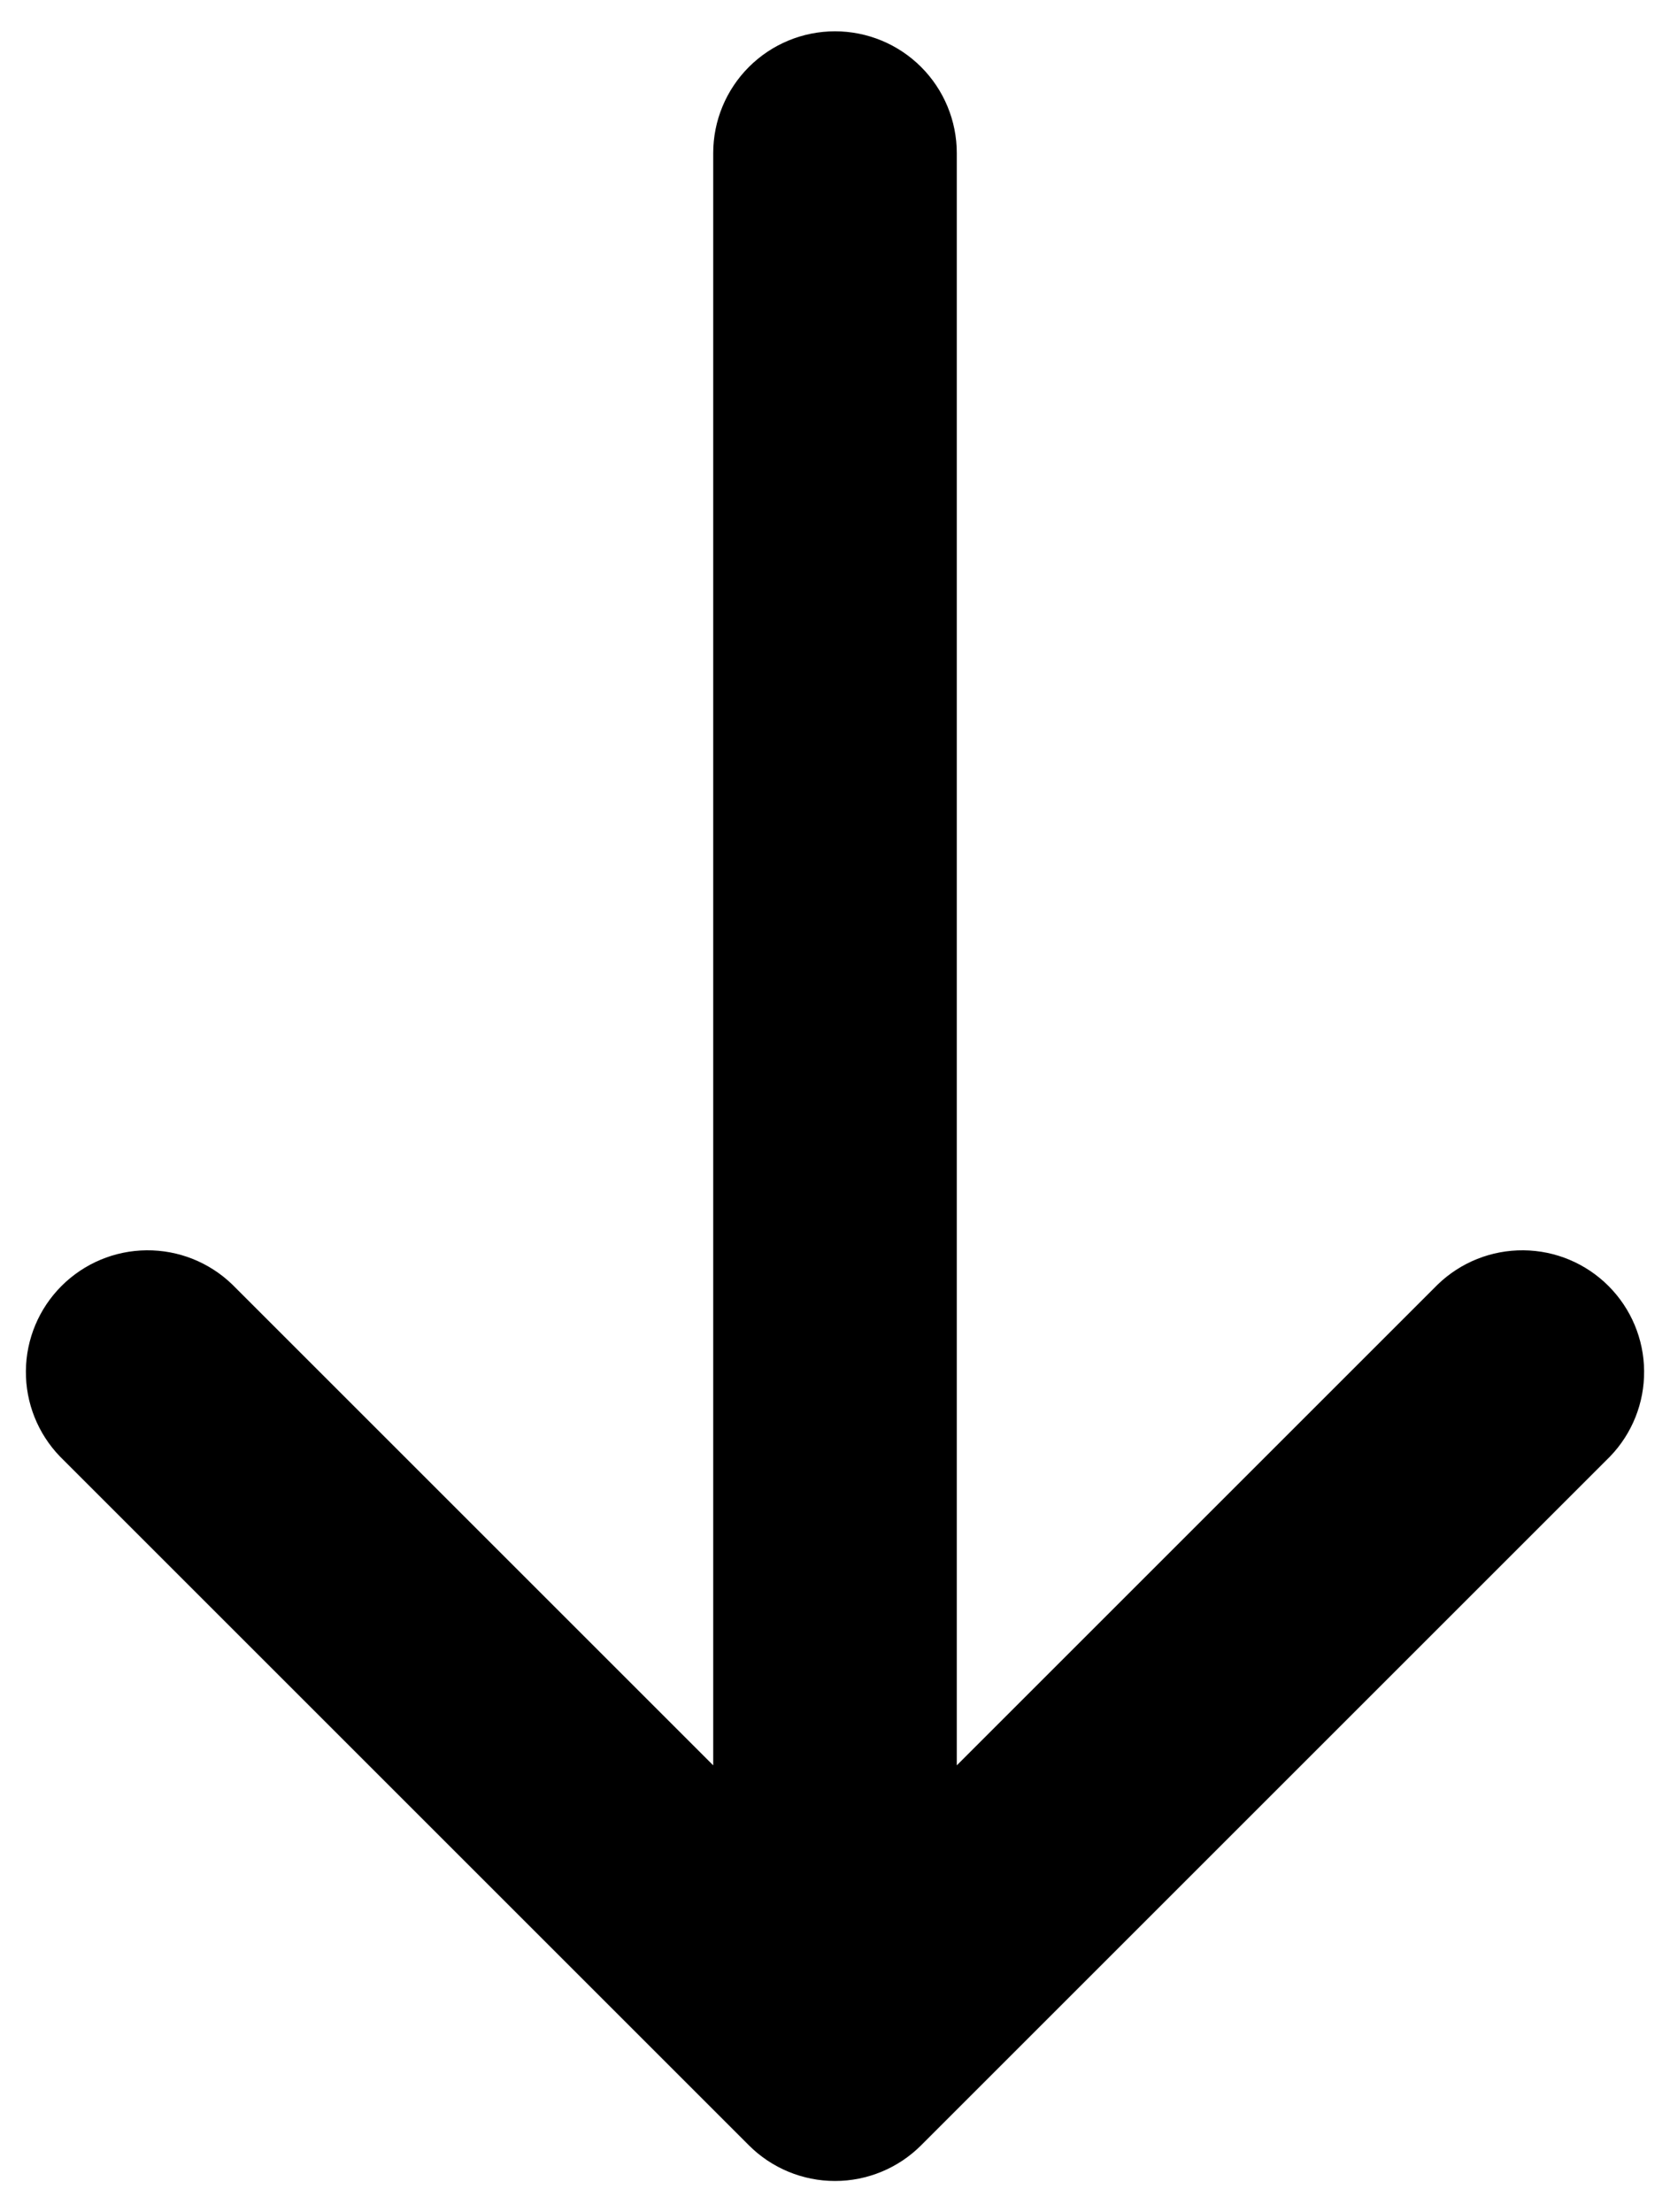 <svg width="40" height="53" viewBox="0 0 40 53" fill="none" xmlns="http://www.w3.org/2000/svg">
<path d="M22.062 51.395C21.515 51.942 20.773 52.249 20 52.249C19.227 52.249 18.485 51.942 17.938 51.395L1.438 34.895C0.907 34.345 0.613 33.609 0.62 32.844C0.626 32.079 0.933 31.348 1.474 30.807C2.015 30.266 2.746 29.959 3.511 29.953C4.276 29.946 5.012 30.24 5.562 30.771L17.083 42.292L17.083 3.667C17.083 2.893 17.391 2.151 17.938 1.604C18.485 1.057 19.226 0.75 20 0.75C20.773 0.75 21.515 1.057 22.062 1.604C22.609 2.151 22.917 2.893 22.917 3.667L22.917 42.292L34.438 30.771C34.988 30.24 35.724 29.946 36.489 29.953C37.254 29.959 37.985 30.266 38.526 30.807C39.067 31.348 39.374 32.079 39.38 32.844C39.387 33.609 39.093 34.345 38.562 34.895L22.062 51.395Z" fill="black"/>
</svg>
